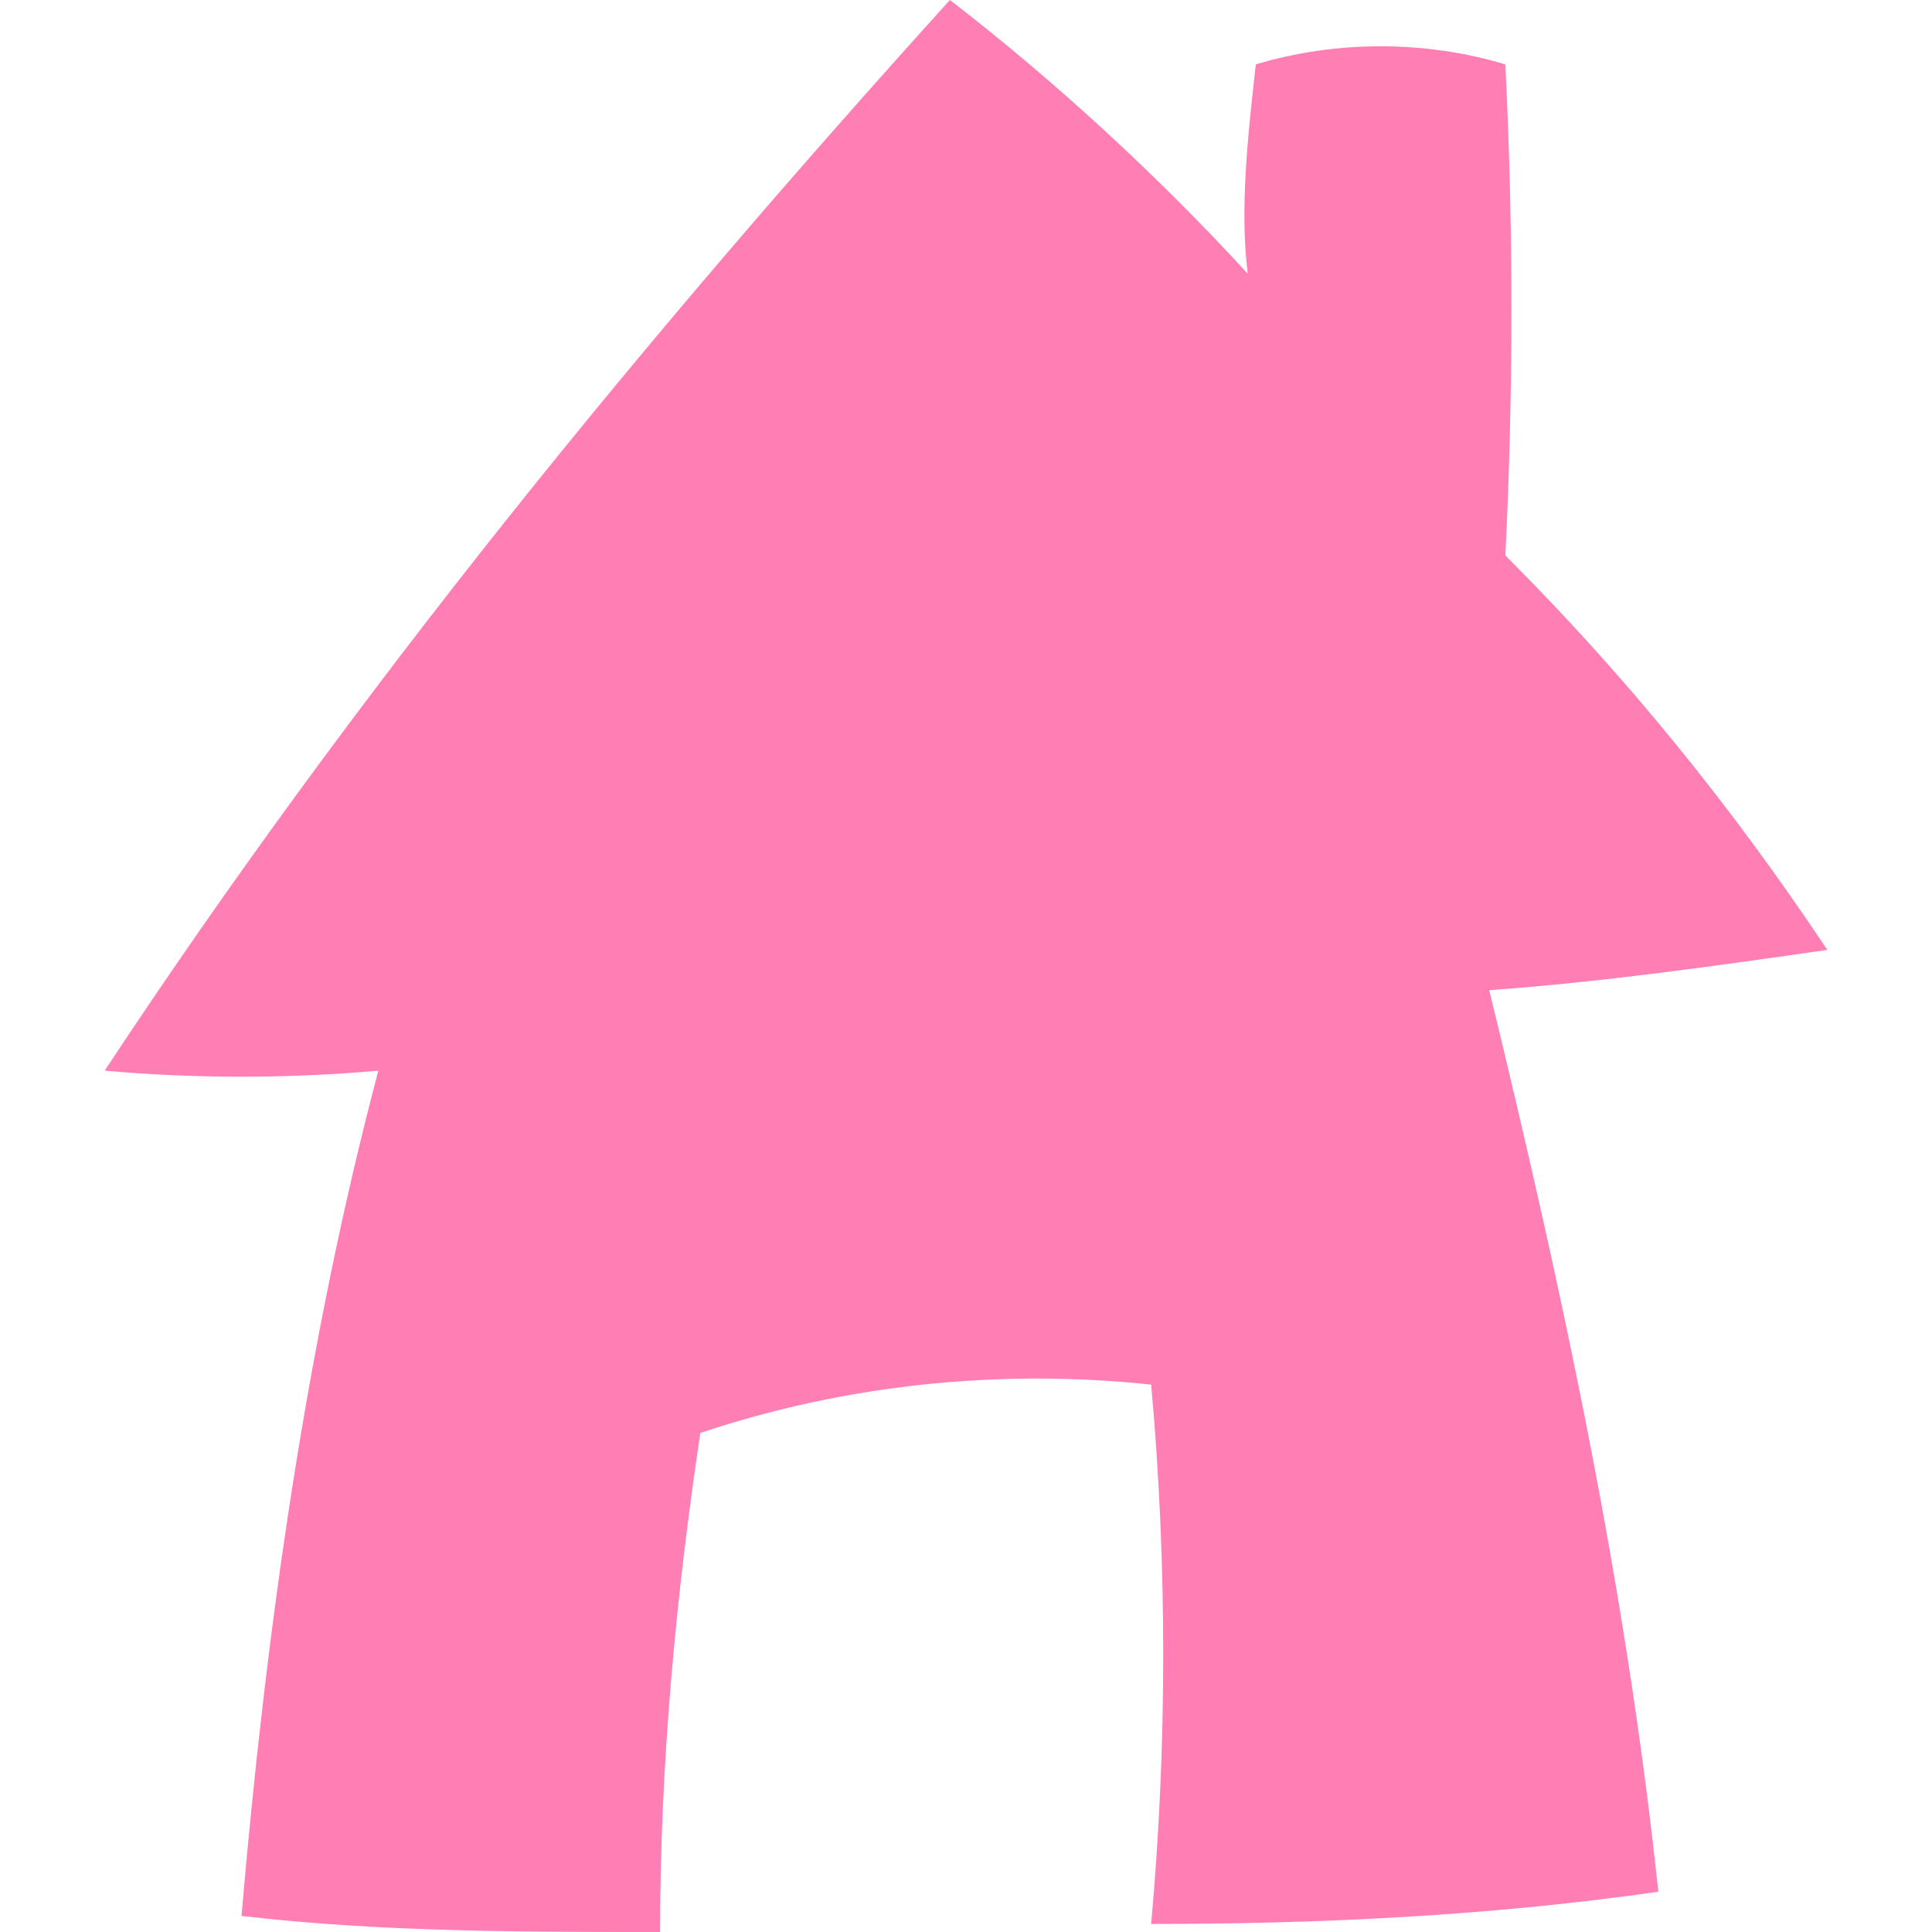 <?xml version="1.0" encoding="utf-8"?>
<!-- Generator: Adobe Illustrator 25.0.0, SVG Export Plug-In . SVG Version: 6.00 Build 0)  -->
<svg version="1.1" id="レイヤー_1" xmlns="http://www.w3.org/2000/svg" xmlns:xlink="http://www.w3.org/1999/xlink" x="0px"
	 y="0px" viewBox="0 0 24 24" style="enable-background:new 0 0 24 24;" xml:space="preserve">
<style type="text/css">
	.st0{fill:#FF7EB3;}
</style>
<g>
	<path id="パス_69" class="st0" d="M18.7,6.9c0.1-2,0.1-4.1,0-6.1c-1-0.3-2.1-0.3-3.1,0c-0.1,0.9-0.2,1.8-0.1,2.6
		C14.4,2.2,13.1,1,11.8,0C8,4.2,4.4,8.6,1.3,13.3c1.1,0.1,2.3,0.1,3.4,0c-0.9,3.4-1.4,7-1.7,10.5C4.7,24,6.5,24,8.2,24
		c0-2.1,0.2-4.2,0.5-6.2c1.8-0.6,3.7-0.8,5.6-0.6c0.2,2.2,0.2,4.5,0,6.7c2.1,0,4.2-0.1,6.3-0.4c-0.4-3.8-1.2-7.5-2.1-11.2
		c1.4-0.1,2.8-0.3,4.2-0.5C21.5,10,20.2,8.4,18.7,6.9"/>
</g>
</svg>
